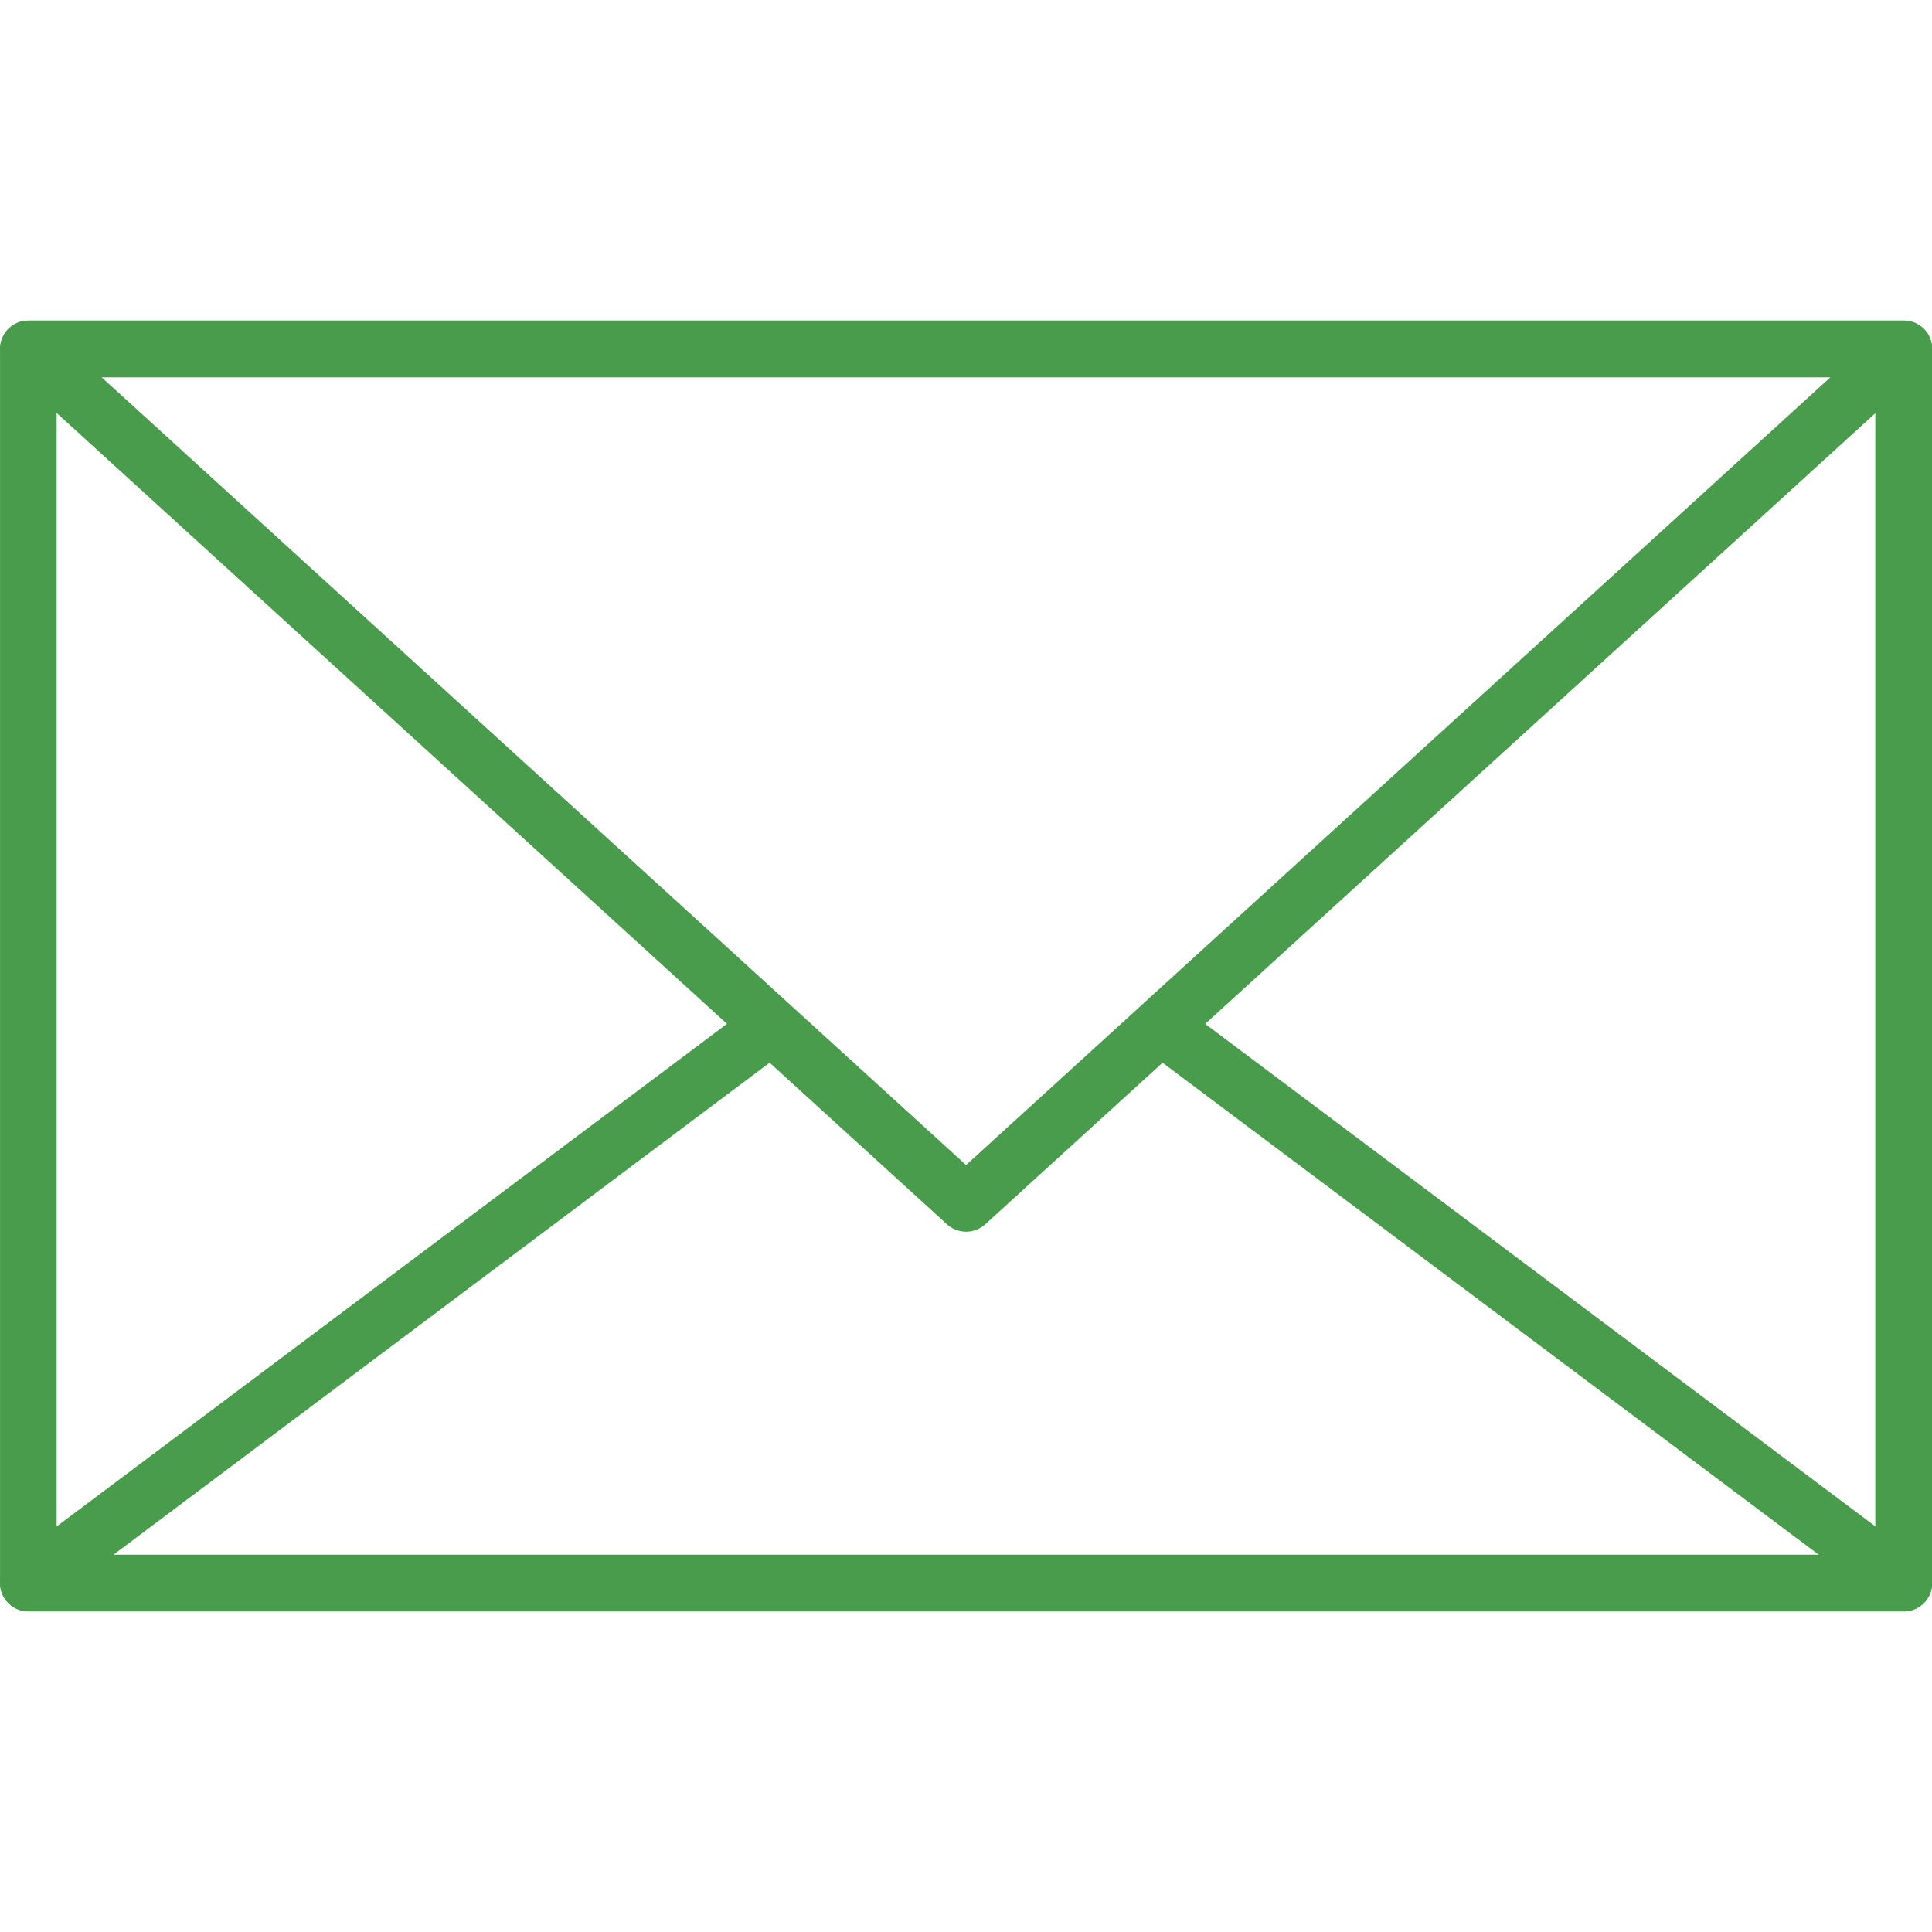 <?xml version="1.0" encoding="UTF-8"?> <svg xmlns="http://www.w3.org/2000/svg" xmlns:xlink="http://www.w3.org/1999/xlink" width="50" height="50" viewBox="0 0 50 50"><defs><clipPath id="clip-path"><rect id="Rectangle_21380" data-name="Rectangle 21380" width="50" height="50" transform="translate(5123 -1737)" fill="#fff" stroke="#707070" stroke-width="1"></rect></clipPath></defs><g id="Mask_Group_360" data-name="Mask Group 360" transform="translate(-5123 1737)" clip-path="url(#clip-path)"><g id="Group_23631" data-name="Group 23631" transform="translate(4299.771 -2317.762)"><g id="Group_23628" data-name="Group 23628"><path id="Path_38647" data-name="Path 38647" d="M872.495,622.464H823.963a.733.733,0,0,1-.733-.733v-31.94a.733.733,0,0,1,.733-.733H872.5a.733.733,0,0,1,.733.733v31.94A.733.733,0,0,1,872.495,622.464ZM824.695,621h47.067V590.525H824.695Z" fill="#489c4c"></path></g><g id="Group_23629" data-name="Group 23629"><path id="Path_38648" data-name="Path 38648" d="M848.231,612.638a.73.73,0,0,1-.494-.191l-24.266-22.112a.733.733,0,0,1,.494-1.274H872.5a.733.733,0,0,1,.493,1.274l-24.266,22.112a.731.731,0,0,1-.494.191Zm-22.373-22.112,22.373,20.387L870.6,590.526Z" fill="#489c4c"></path></g><g id="Group_23630" data-name="Group 23630"><path id="Path_38649" data-name="Path 38649" d="M872.495,622.464H823.963a.733.733,0,0,1-.44-1.319l19.231-14.419a.733.733,0,0,1,.879,1.173L826.163,621H870.3l-17.252-12.936a.733.733,0,0,1,.88-1.173l19.012,14.256a.733.733,0,0,1-.44,1.319Z" fill="#489c4c"></path></g></g></g></svg> 